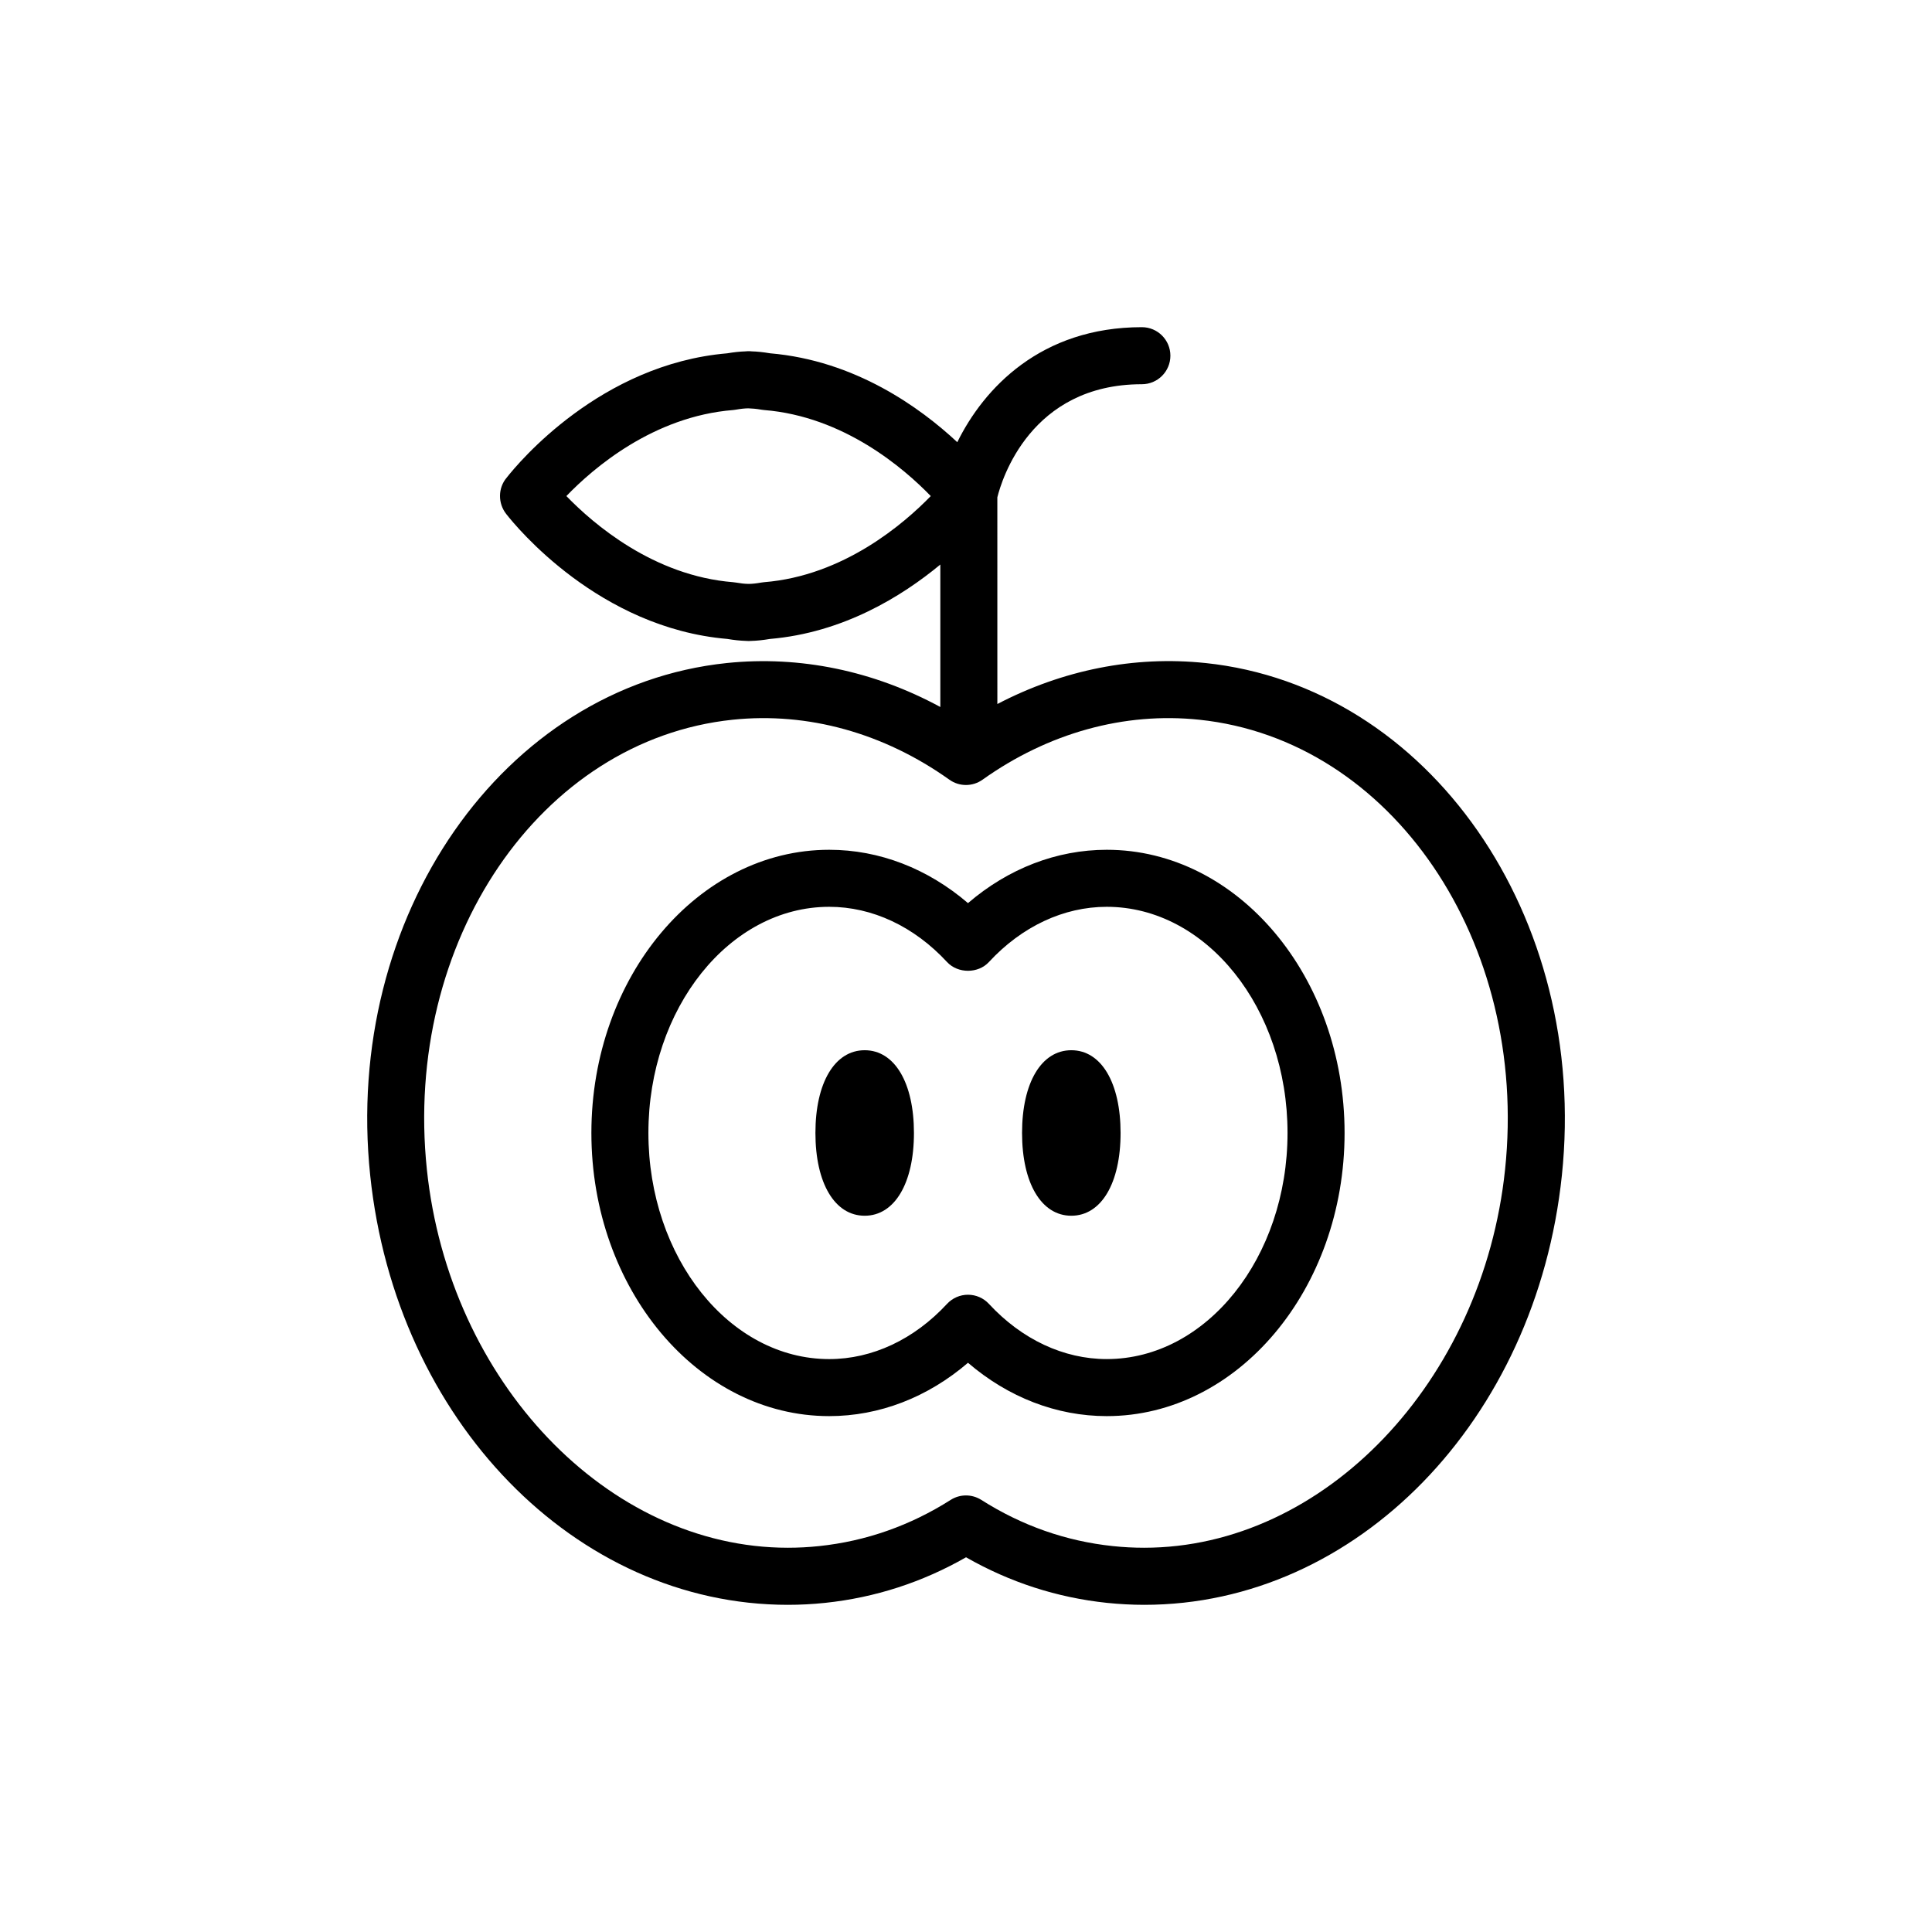 <?xml version="1.0" encoding="UTF-8"?>
<!-- Uploaded to: SVG Repo, www.svgrepo.com, Generator: SVG Repo Mixer Tools -->
<svg fill="#000000" width="800px" height="800px" version="1.1" viewBox="144 144 512 512" xmlns="http://www.w3.org/2000/svg">
 <g>
  <path d="m463.43 319.71c-18.836-1.984-37.848 1.844-55.121 10.863l-0.004-54.773c1.145-4.609 8.77-29.977 38.301-29.977 4.172 0 7.559-3.379 7.559-7.559 0-4.176-3.387-7.559-7.559-7.559-26.801 0-41.891 16.219-48.914 30.48-9.809-9.148-27.039-21.637-49.645-23.562-1.82-0.309-3.379-0.473-4.828-0.508-0.137-0.016-0.277-0.023-0.414-0.035-0.418-0.023-0.848-0.016-1.254 0.035-1.5 0.047-3.117 0.223-4.832 0.516-33.578 2.867-55.312 28.973-58.426 32.93-2.363 2.754-2.367 6.863-0.109 9.688 2.562 3.281 24.57 30.18 58.547 33.074 1.777 0.301 3.391 0.469 4.918 0.52 0.246 0.023 0.5 0.035 0.742 0.035s0.48-0.012 0.719-0.031c1.484-0.039 3.109-0.211 4.941-0.52 19.363-1.652 34.914-11.246 45.145-19.715v37.75c-17.668-9.582-37.227-13.664-56.617-11.648-59.285 6.207-101.66 67.129-94.473 135.79 6.801 64.867 54.391 113.79 110.7 113.79 3.273 0 6.602-0.176 9.871-0.52 13.184-1.387 25.719-5.441 37.332-12.078 11.617 6.637 24.152 10.691 37.336 12.078 3.269 0.336 6.594 0.52 9.871 0.52h0.004c56.305 0 103.89-48.918 110.69-113.79 7.184-68.668-35.203-129.58-94.484-135.8zm-116.95-21.422c-0.238 0.02-0.469 0.051-0.707 0.09-1.34 0.238-2.41 0.352-3.258 0.359h-0.215c-0.926-0.012-2.035-0.133-3.309-0.359-0.238-0.039-0.473-0.07-0.711-0.09-21.098-1.691-37.051-15.453-44.184-22.828 7.082-7.352 22.988-21.098 44.188-22.797 0.246-0.02 0.492-0.051 0.734-0.098 1.238-0.223 2.332-0.344 3.25-0.352h0.066c0.973 0.039 1.984 0.102 3.457 0.359 0.23 0.039 0.465 0.07 0.695 0.09 21.129 1.699 37.055 15.438 44.176 22.801-7.098 7.309-23.102 21.133-44.184 22.824zm196.38 155.64c-5.883 56.211-47.906 100.24-95.66 100.24-2.754 0-5.547-0.145-8.293-0.438-12.391-1.301-24.117-5.414-34.859-12.246-1.238-0.781-2.644-1.176-4.055-1.176s-2.816 0.395-4.055 1.18c-10.734 6.82-22.465 10.941-34.855 12.242-2.75 0.293-5.543 0.438-8.293 0.438-47.758 0-89.773-44.031-95.664-100.24-6.324-60.375 30.023-113.84 81.012-119.19 19.938-2.09 40.074 3.508 57.469 15.895 2.621 1.867 6.141 1.867 8.766 0 17.398-12.391 37.559-17.992 57.469-15.895 51.004 5.348 87.348 58.812 81.02 119.19z"/>
  <path d="m437.3 369.2c-13.273 0-26.098 4.973-36.773 14.137-10.688-9.164-23.504-14.137-36.777-14.137-34.746 0-63.027 33.664-63.027 75.043 0 41.379 28.273 75.043 63.027 75.043 13.273 0 26.094-4.969 36.777-14.137 10.676 9.164 23.496 14.137 36.773 14.137 34.746 0 63.027-33.664 63.027-75.043 0-41.379-28.273-75.043-63.027-75.043zm0 134.97c-11.402 0-22.488-5.195-31.227-14.629-1.426-1.547-3.441-2.422-5.547-2.422-2.106 0-4.109 0.875-5.547 2.418-8.734 9.441-19.836 14.637-31.23 14.637-26.418 0-47.914-26.883-47.914-59.93 0-33.043 21.492-59.93 47.914-59.93 11.402 0 22.496 5.199 31.23 14.637 2.863 3.09 8.238 3.094 11.09 0 8.73-9.438 19.824-14.637 31.227-14.637 26.418 0 47.914 26.883 47.914 59.93-0.004 33.043-21.492 59.926-47.91 59.926z"/>
  <path d="m427.91 422.32c-7.93 0-13.055 8.605-13.055 21.926 0 13.324 5.125 21.938 13.055 21.938s13.055-8.609 13.055-21.938c-0.004-13.32-5.125-21.926-13.055-21.926z"/>
  <path d="m373.15 422.32c-7.93 0-13.055 8.605-13.055 21.926 0 13.324 5.125 21.938 13.055 21.938 7.93 0 13.055-8.609 13.055-21.938-0.004-13.32-5.125-21.926-13.055-21.926z"/>
 </g>
</svg>
